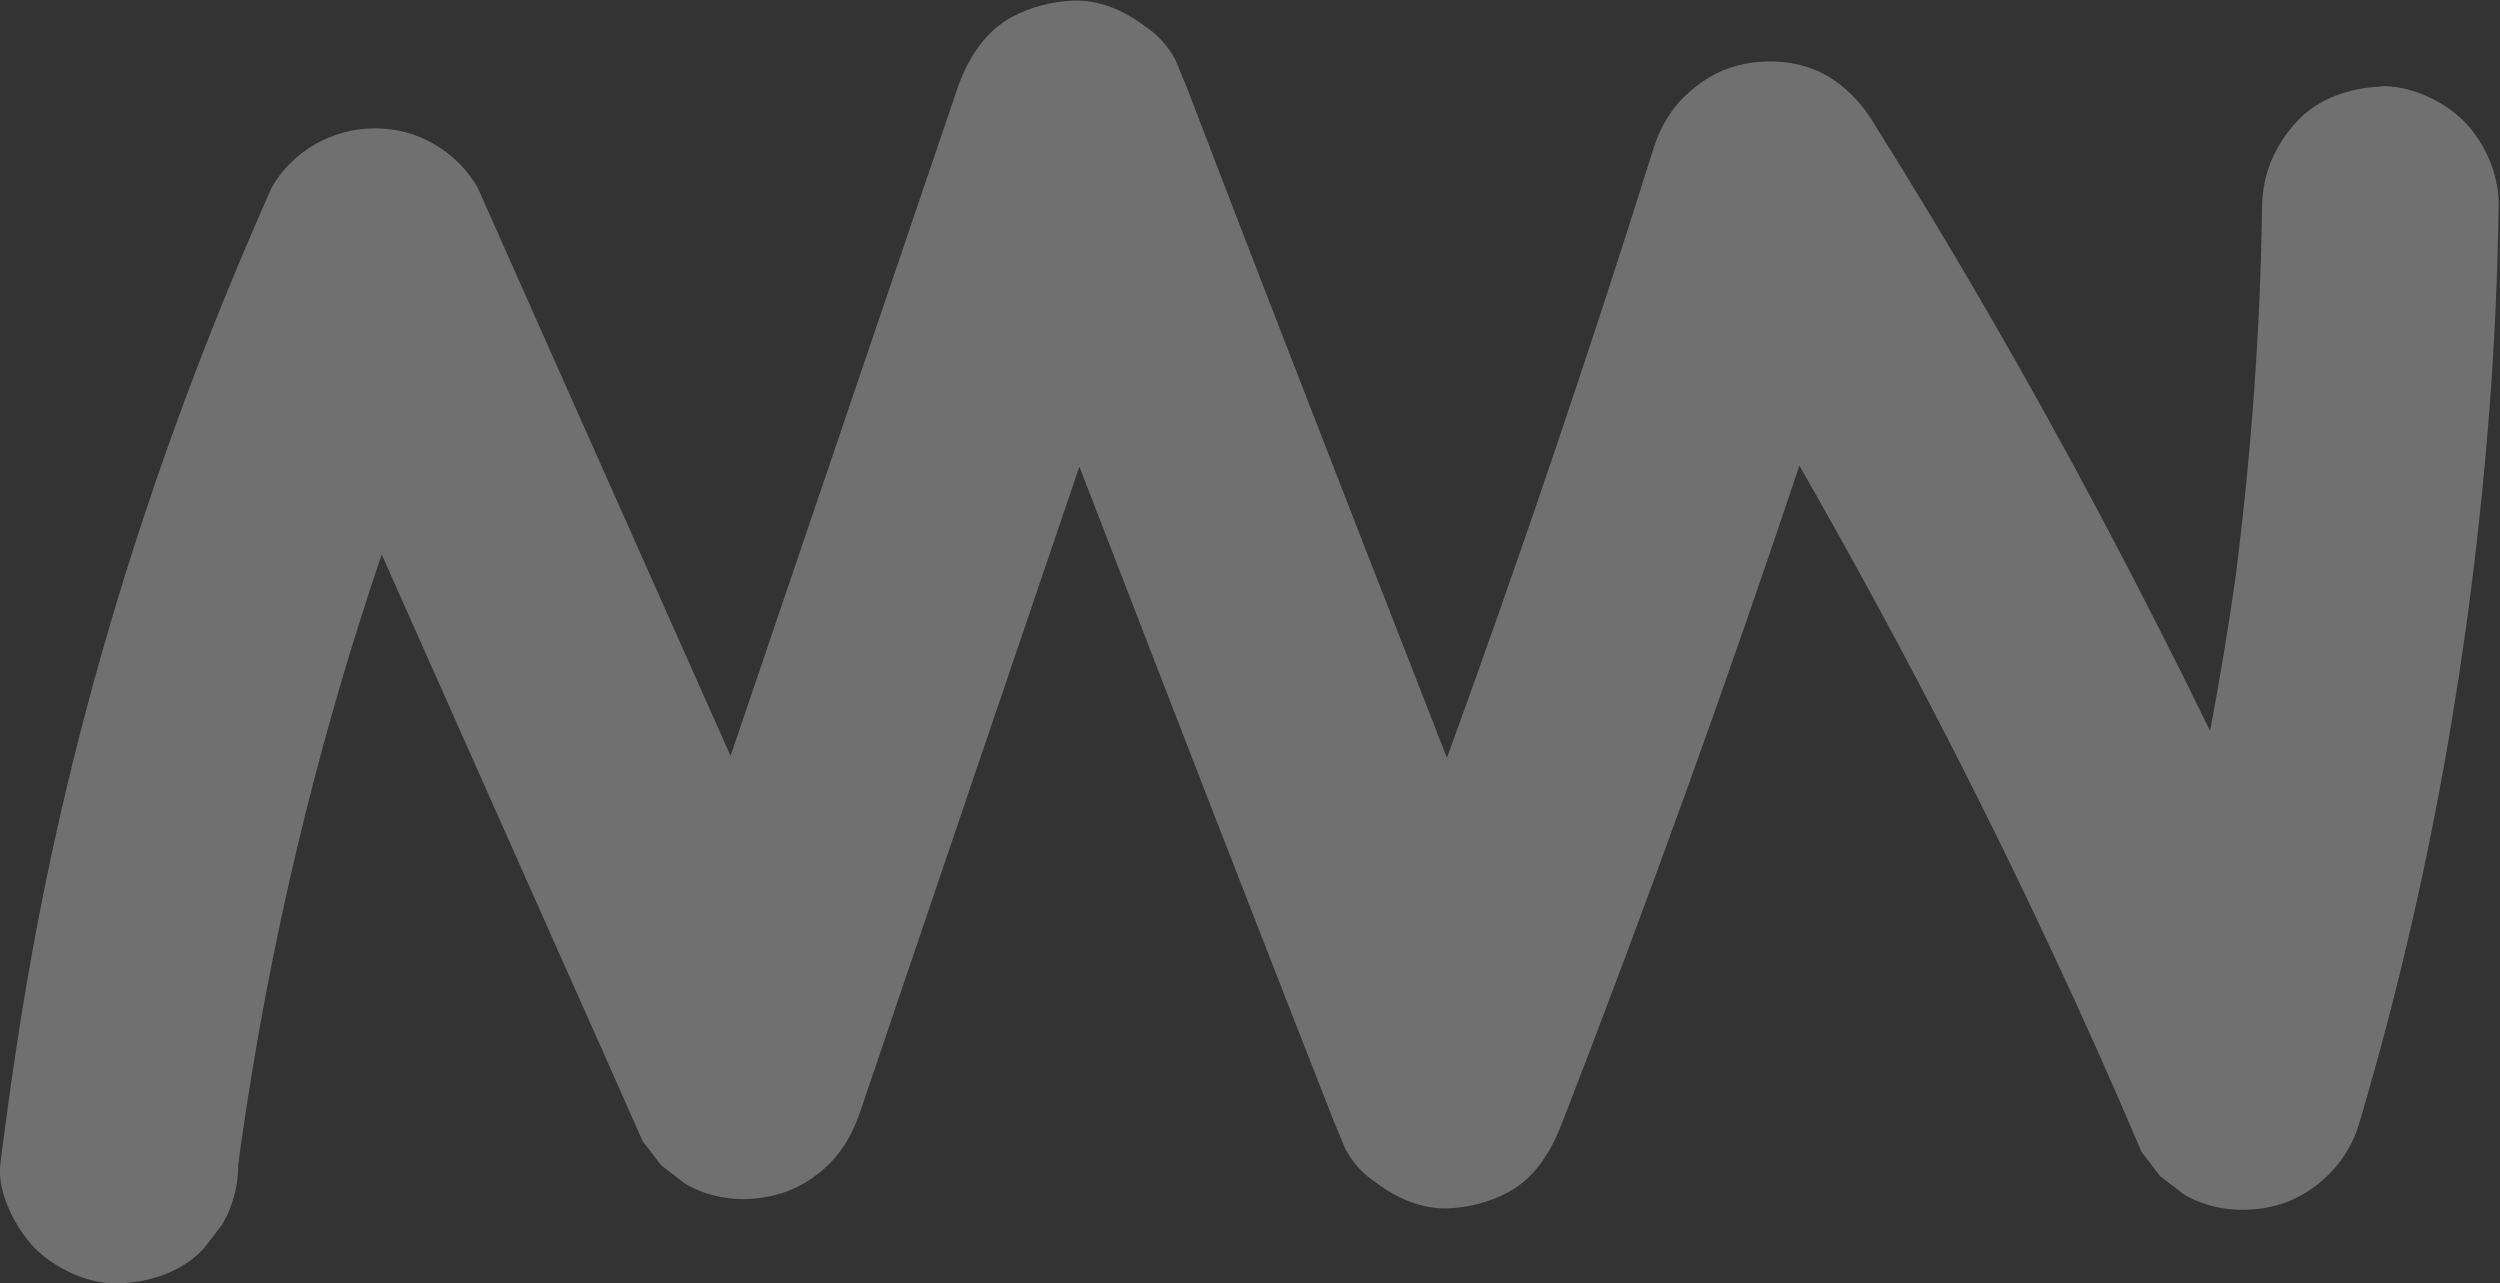 <?xml version="1.0" encoding="UTF-8"?>
<svg id="Capa_2" data-name="Capa 2" xmlns="http://www.w3.org/2000/svg" viewBox="0 0 75.97 38.99">
  <rect x="0" y="0" width="75.97" height="38.99" fill="#333333" stroke="none"/>
  <defs>
    <style>
      .cls-1 {
        fill: #fff;
        opacity: 0.3;
      }
    </style>
  </defs>
  <g id="Capa_1-2" data-name="Capa 1">
    <path class="cls-1" d="M72.36,2.63c-.94.04-1.91.35-2.56,1.06-.66.71-1.04,1.57-1.06,2.56-.05,3.78-.33,7.56-.81,11.32-.22,1.55-.48,3.1-.77,4.64-2.11-4.32-4.35-8.57-6.76-12.73-1.14-1.97-2.32-3.92-3.53-5.85-.32-.51-.78-.99-1.3-1.3-.7-.41-1.51-.53-2.31-.43-.65.09-1.19.31-1.71.72-.64.49-1.05,1.1-1.3,1.88-1.95,6.22-4.05,12.4-6.28,18.53-1.8-4.61-3.6-9.22-5.39-13.84-.84-2.17-1.68-4.35-2.51-6.52-.12-.29-.24-.58-.36-.87-.23-.42-.54-.76-.93-1.01-.61-.47-1.4-.81-2.19-.77-.64.03-1.26.19-1.83.49-.83.44-1.37,1.31-1.66,2.16-2.3,6.77-4.6,13.53-6.9,20.3-1.74-3.9-3.47-7.8-5.21-11.7-.83-1.86-1.65-3.72-2.48-5.58-.32-.54-.75-.98-1.3-1.3-.56-.33-1.17-.49-1.82-.49-.65,0-1.26.17-1.83.49-.54.32-.98.75-1.3,1.3-3.22,7.23-5.68,14.76-7.15,22.54-.45,2.37-.8,4.76-1.1,7.15-.11.85.48,1.98,1.06,2.56.63.63,1.66,1.1,2.56,1.06.94-.04,1.91-.35,2.56-1.06.19-.24.38-.49.56-.73.33-.56.49-1.17.49-1.82.02-.13.03-.25.05-.38.86-6.17,2.3-12.26,4.31-18.16,1.82,4.08,3.63,8.17,5.45,12.25.83,1.86,1.66,3.72,2.48,5.58.19.24.38.49.56.73.25.19.49.38.73.56.7.41,1.51.54,2.3.43.65-.09,1.19-.31,1.71-.71.65-.5,1.03-1.1,1.3-1.88,2.22-6.54,4.44-13.08,6.67-19.63,1.73,4.47,3.45,8.93,5.19,13.39.85,2.17,1.69,4.34,2.54,6.5.12.29.24.58.36.86.23.42.54.76.93,1.01.61.47,1.4.81,2.19.78.64-.03,1.26-.19,1.82-.49.86-.46,1.33-1.3,1.66-2.16,2.55-6.58,4.95-13.22,7.19-19.92,2.73,4.77,5.28,9.64,7.61,14.62.97,2.06,1.9,4.14,2.79,6.24.19.25.38.49.56.73.25.19.49.38.73.56.7.41,1.51.53,2.31.43.65-.09,1.19-.31,1.71-.71.63-.49,1.07-1.11,1.3-1.88,2.11-7.1,3.41-14.44,3.97-21.83.15-2.02.24-4.05.27-6.07.01-.92-.41-1.91-1.06-2.56-.63-.63-1.66-1.1-2.56-1.06Z"/>
  </g>
</svg>